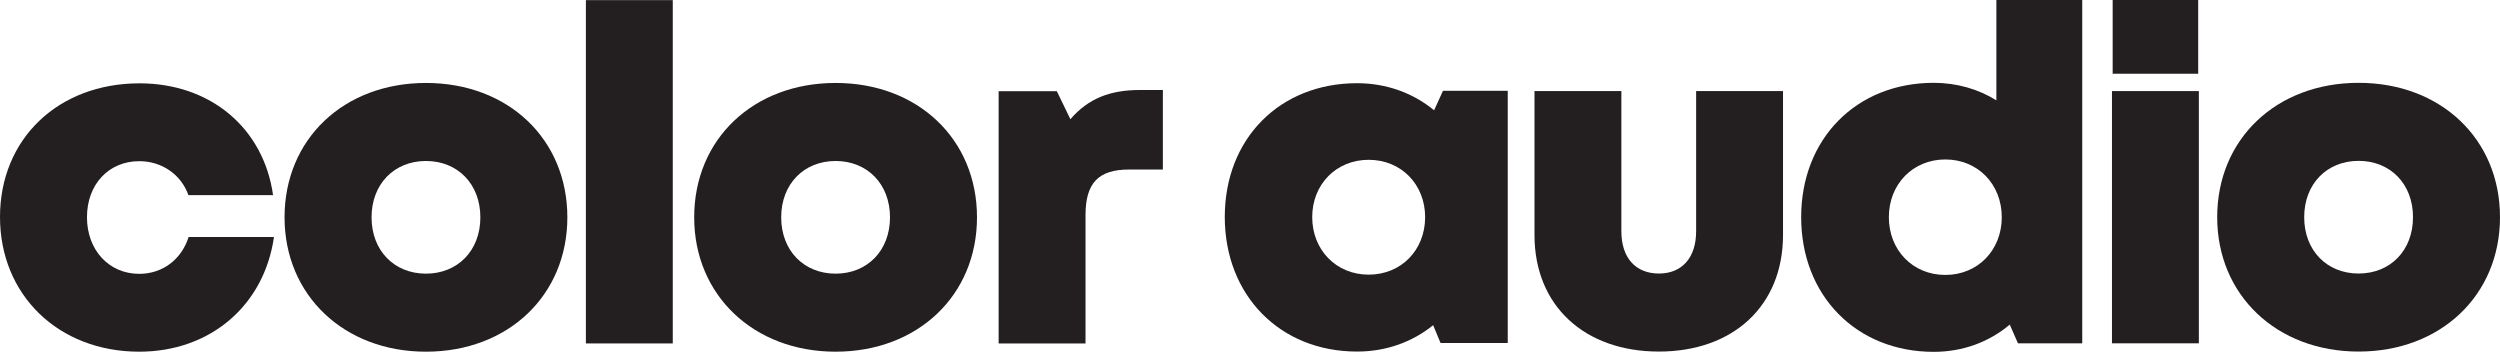 <svg viewBox="0 0 802.84 112.99" height="112.99" width="802.84" xmlns="http://www.w3.org/2000/svg" data-name="Layer 1" id="a">
  <defs>
    <style>
      .b {
        fill: #231f20;
      }
    </style>
  </defs>
  <path d="M712.02,69.75c0-25.11,19-43.15,45.41-43.15s45.41,18.04,45.41,43.15-19.09,43.15-45.41,43.15-45.41-18.13-45.41-43.15ZM757.43,87.84c10.17,0,17.47-7.38,17.47-18.09s-7.3-18.09-17.47-18.09-17.47,7.38-17.47,18.09,7.3,18.09,17.47,18.09h0Z" class="b"></path>
  <path d="M678.23,110.25V29.25h27.9v81h-27.9ZM678.45,23.68V0h27.47v23.68h-27.47Z" class="b"></path>
  <path d="M641.1,0h27.58v110.25h-20.64l-2.63-6.01c-6.59,5.55-15,8.75-24.43,8.75-24.85,0-42.56-18.07-42.56-43.24s17.7-43.15,42.56-43.15c7.48,0,14.32,2.02,20.13,5.62V0ZM642.84,69.75c0-10.58-7.68-18.54-18.13-18.54s-18.13,7.96-18.13,18.54,7.68,18.54,18.13,18.54,18.13-7.96,18.13-18.54Z" class="b"></path>
  <path d="M532.73,112.9c-23.93,0-39.95-14.76-39.95-37.42V29.25h27.9v45.01c0,8.55,4.59,13.58,12.05,13.58s11.96-5.12,11.96-13.58V29.25h27.9v46.23c0,22.66-15.94,37.42-39.86,37.42h0Z" class="b"></path>
  <path d="M463.4,29.16h20.79v81h-21.57l-2.39-5.73c-6.63,5.37-15.03,8.47-24.44,8.47-24.77,0-42.47-18.07-42.47-43.24s17.7-42.94,42.47-42.94c9.54,0,18.06,3.19,24.75,8.7l2.85-6.26ZM457.66,69.73c0-10.51-7.68-18.41-18.13-18.41s-18.13,7.9-18.13,18.41,7.68,18.47,18.13,18.47,18.13-7.9,18.13-18.47Z" class="b"></path>
  <path d="M373.44,28.91v25.53h-10.83c-9.88,0-14.01,4.33-14.01,14.66v41.19h-27.9V29.29h18.69l4.35,8.99c5.71-6.61,12.67-9.38,22.31-9.38h7.39Z" class="b"></path>
  <path d="M222.93,69.79c0-25.11,19-43.15,45.41-43.15s45.41,18.04,45.41,43.15-19.09,43.15-45.41,43.15-45.41-18.13-45.41-43.15ZM268.34,87.88c10.17,0,17.47-7.38,17.47-18.09s-7.3-18.09-17.47-18.09-17.47,7.38-17.47,18.09,7.3,18.09,17.47,18.09h0Z" class="b"></path>
  <path d="M188.15,110.29V.04h27.9v110.25h-27.9Z" class="b"></path>
  <path d="M91.38,69.79c0-25.11,19-43.15,45.41-43.15s45.41,18.04,45.41,43.15-19.09,43.15-45.41,43.15-45.41-18.13-45.41-43.15ZM136.79,87.88c10.17,0,17.47-7.38,17.47-18.09s-7.3-18.09-17.47-18.09-17.47,7.38-17.47,18.09,7.3,18.09,17.47,18.09h0Z" class="b"></path>
  <path d="M44.73,112.94C18.75,112.94,0,94.74,0,69.68S18.66,26.76,44.81,26.76c22.76,0,39.84,14.35,42.88,35.9h-27.18c-2.35-6.61-8.52-10.9-15.8-10.9-9.8,0-16.78,7.45-16.78,18s7.06,18.18,16.78,18.18c7.49,0,13.55-4.59,15.86-11.82h27.41c-3.15,22-20.46,36.82-43.27,36.82h0Z" class="b"></path>
</svg>